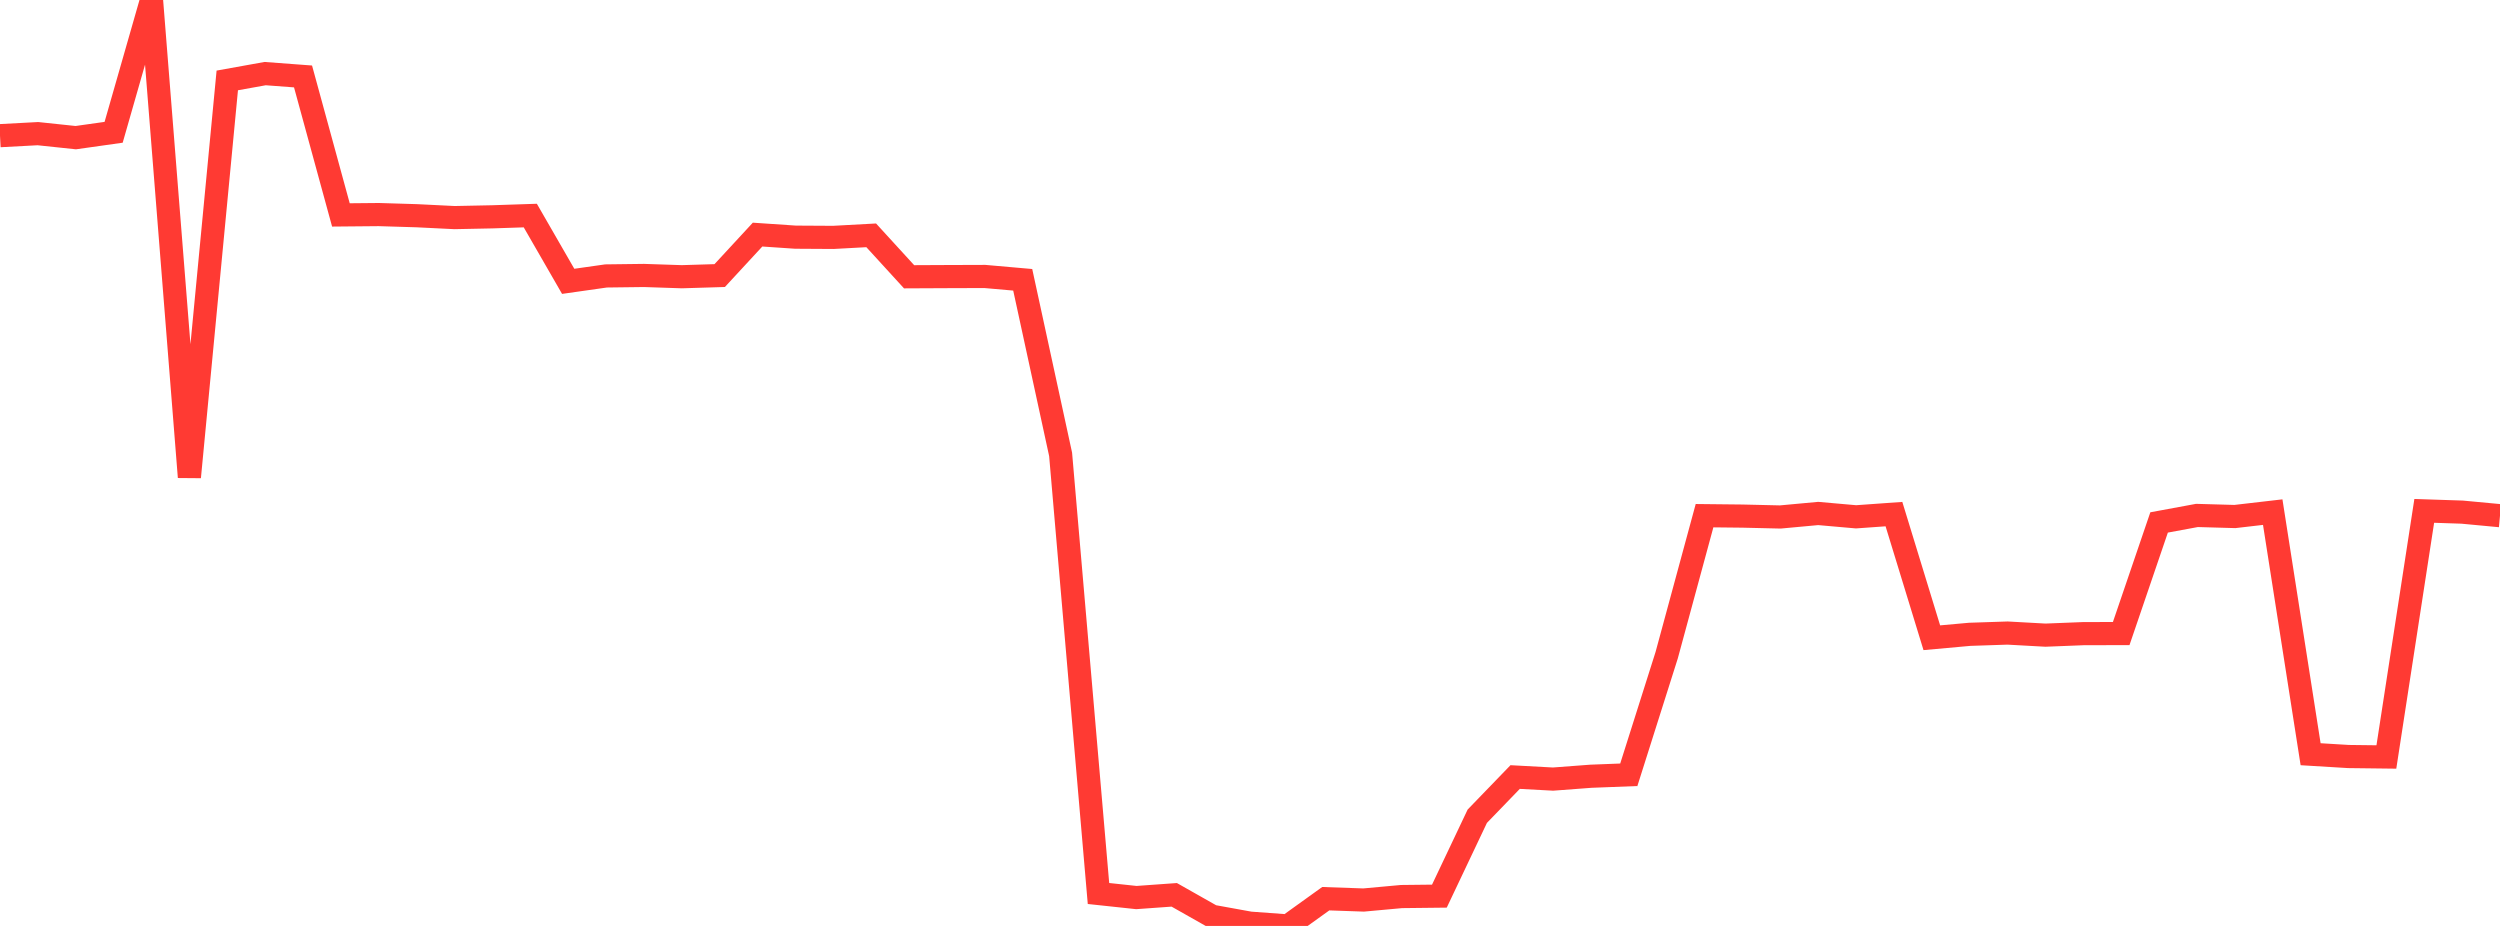 <?xml version="1.0" standalone="no"?>
<!DOCTYPE svg PUBLIC "-//W3C//DTD SVG 1.1//EN" "http://www.w3.org/Graphics/SVG/1.1/DTD/svg11.dtd">

<svg width="135" height="50" viewBox="0 0 135 50" preserveAspectRatio="none" 
  xmlns="http://www.w3.org/2000/svg"
  xmlns:xlink="http://www.w3.org/1999/xlink">


<polyline points="0.0, 7.326 2.045, 7.217 4.091, 7.433 6.136, 7.144 8.182, 0.0 10.227, 25.764 12.273, 4.343 14.318, 3.975 16.364, 4.128 18.409, 11.606 20.455, 11.587 22.5, 11.649 24.545, 11.75 26.591, 11.708 28.636, 11.64 30.682, 15.192 32.727, 14.901 34.773, 14.875 36.818, 14.943 38.864, 14.881 40.909, 12.668 42.955, 12.807 45.0, 12.819 47.045, 12.708 49.091, 14.946 51.136, 14.936 53.182, 14.929 55.227, 15.109 57.273, 24.536 59.318, 48.249 61.364, 48.468 63.409, 48.321 65.455, 49.479 67.5, 49.85 69.545, 50.0 71.591, 48.53 73.636, 48.601 75.682, 48.414 77.727, 48.391 79.773, 44.077 81.818, 41.96 83.864, 42.071 85.909, 41.917 87.955, 41.838 90.0, 35.382 92.045, 27.847 94.091, 27.869 96.136, 27.917 98.182, 27.728 100.227, 27.908 102.273, 27.762 104.318, 34.438 106.364, 34.253 108.409, 34.185 110.455, 34.298 112.5, 34.217 114.545, 34.212 116.591, 28.212 118.636, 27.834 120.682, 27.892 122.727, 27.655 124.773, 40.728 126.818, 40.852 128.864, 40.877 130.909, 27.587 132.955, 27.655 135.0, 27.847" fill="none" stroke="#ff3a33" stroke-width="1.25"/>

</svg>